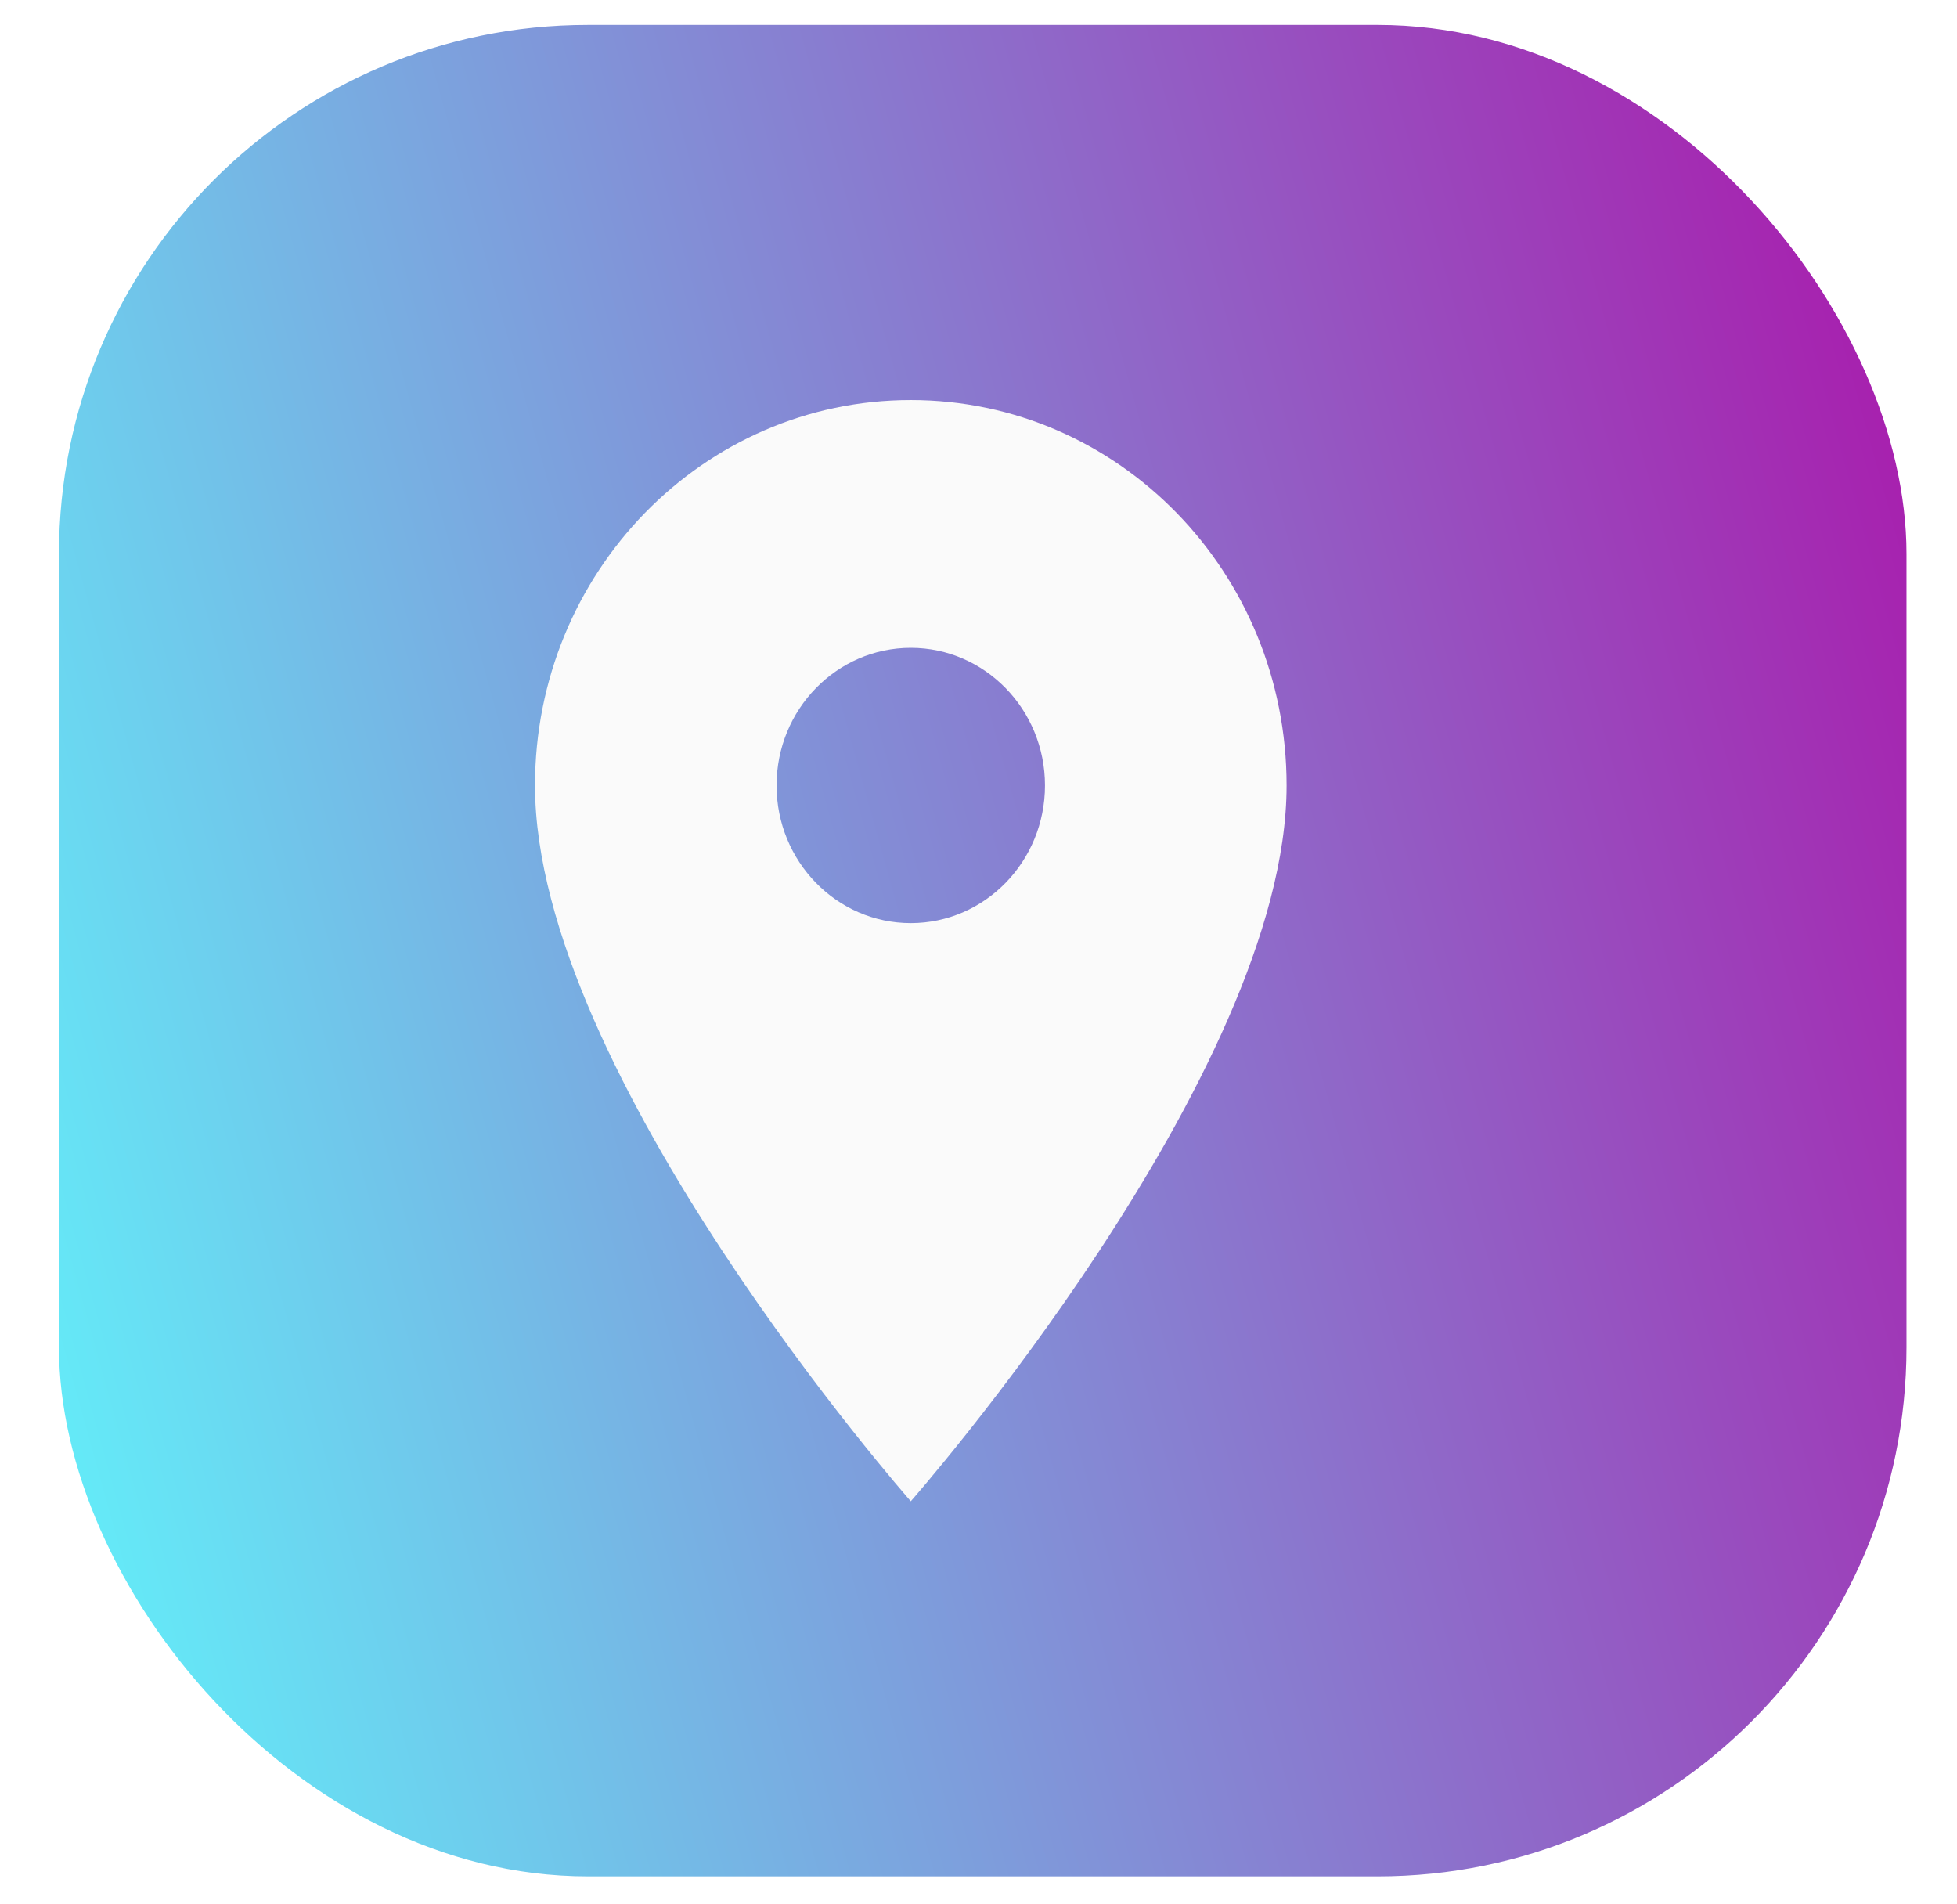 <svg width="37" height="36" viewBox="0 0 37 36" fill="none" xmlns="http://www.w3.org/2000/svg">
<g filter="url(#filter0_f_2042_1037)">
<rect x="1.115" y="0.471" width="34.93" height="35" rx="10" fill="url(#paint0_linear_2042_1037)"/>
<path d="M17.22 7.563C13.292 7.563 10.115 10.821 10.115 14.849C10.115 20.313 17.22 28.38 17.22 28.38C17.22 28.38 24.325 20.313 24.325 14.849C24.325 10.821 21.148 7.563 17.22 7.563ZM17.22 17.451C15.819 17.451 14.682 16.285 14.682 14.849C14.682 13.412 15.819 12.247 17.22 12.247C18.62 12.247 19.757 13.412 19.757 14.849C19.757 16.285 18.62 17.451 17.22 17.451Z" fill="#FAFAFA"/>
</g>
<defs>
<filter id="filter0_f_2042_1037" x="0.815" y="0.171" width="35.53" height="35.6" filterUnits="userSpaceOnUse" color-interpolation-filters="sRGB">
<feFlood flood-opacity="0" result="BackgroundImageFix"/>
<feBlend mode="normal" in="SourceGraphic" in2="BackgroundImageFix" result="shape"/>
<feGaussianBlur stdDeviation="0.15" result="effect1_foregroundBlur_2042_1037"/>
</filter>
<linearGradient id="paint0_linear_2042_1037" x1="-5.54" y1="17.971" x2="39.237" y2="5.531" gradientUnits="userSpaceOnUse">
<stop stop-color="#5DFFFF"/>
<stop offset="1" stop-color="#AE0CA7"/>
</linearGradient>
</defs>
</svg>
